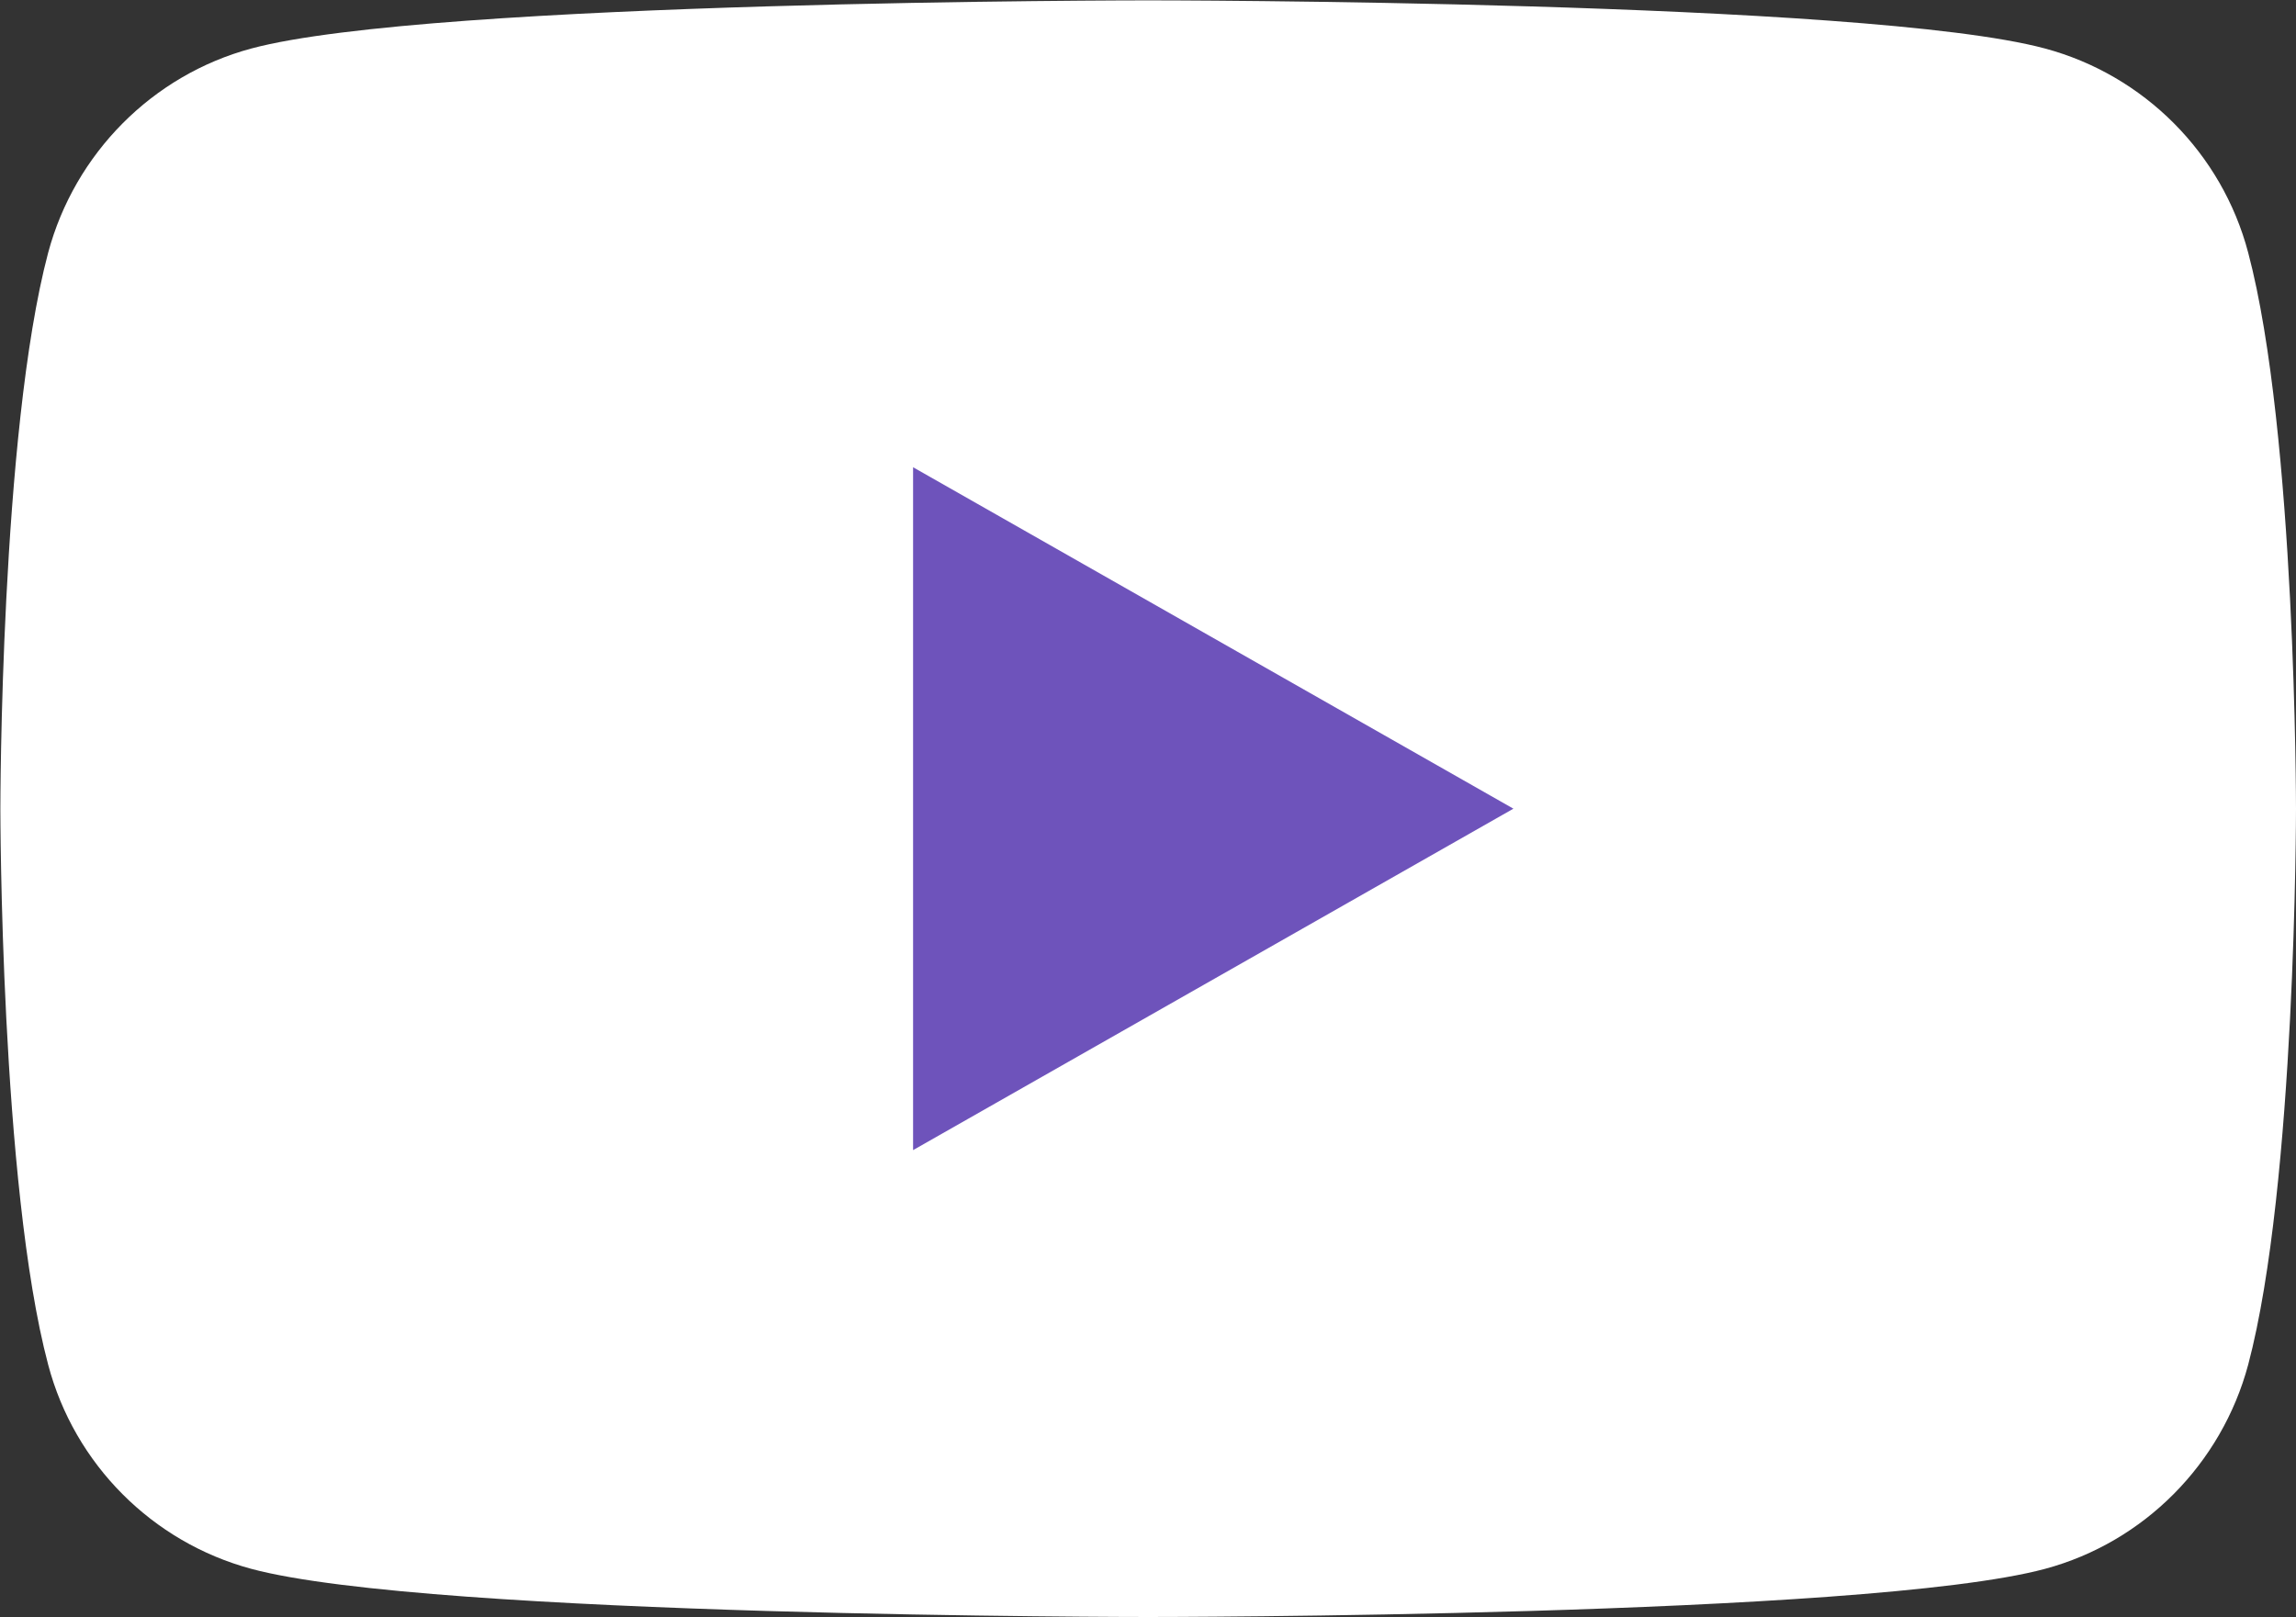 <?xml version="1.0" encoding="UTF-8"?><svg id="_レイヤー_2" xmlns="http://www.w3.org/2000/svg" viewBox="0 0 63.87 45"><rect x="0" y="0" width="63.87" height="45" fill="#333333" stroke="none"/><defs><style>.cls-1{fill:#fff;}.cls-1,.cls-2{stroke-width:0px;}.cls-2{fill:#6e53bb;}</style></defs><g id="footer"><path class="cls-1" d="m62.54,7.03c-.73-2.77-2.9-4.94-5.65-5.68-4.98-1.34-24.95-1.34-24.95-1.34,0,0-19.97,0-24.95,1.34-2.75.74-4.91,2.92-5.65,5.68-1.33,5.01-1.33,15.47-1.33,15.47,0,0,0,10.46,1.33,15.47.73,2.77,2.9,4.94,5.65,5.68,4.98,1.34,24.95,1.34,24.95,1.34,0,0,19.97,0,24.95-1.34,2.75-.74,4.91-2.92,5.65-5.68,1.33-5.01,1.33-15.47,1.33-15.47,0,0,0-10.46-1.33-15.47Z"/><polygon class="cls-2" points="25.4 32 42.1 22.5 25.4 13 25.4 32"/></g></svg>